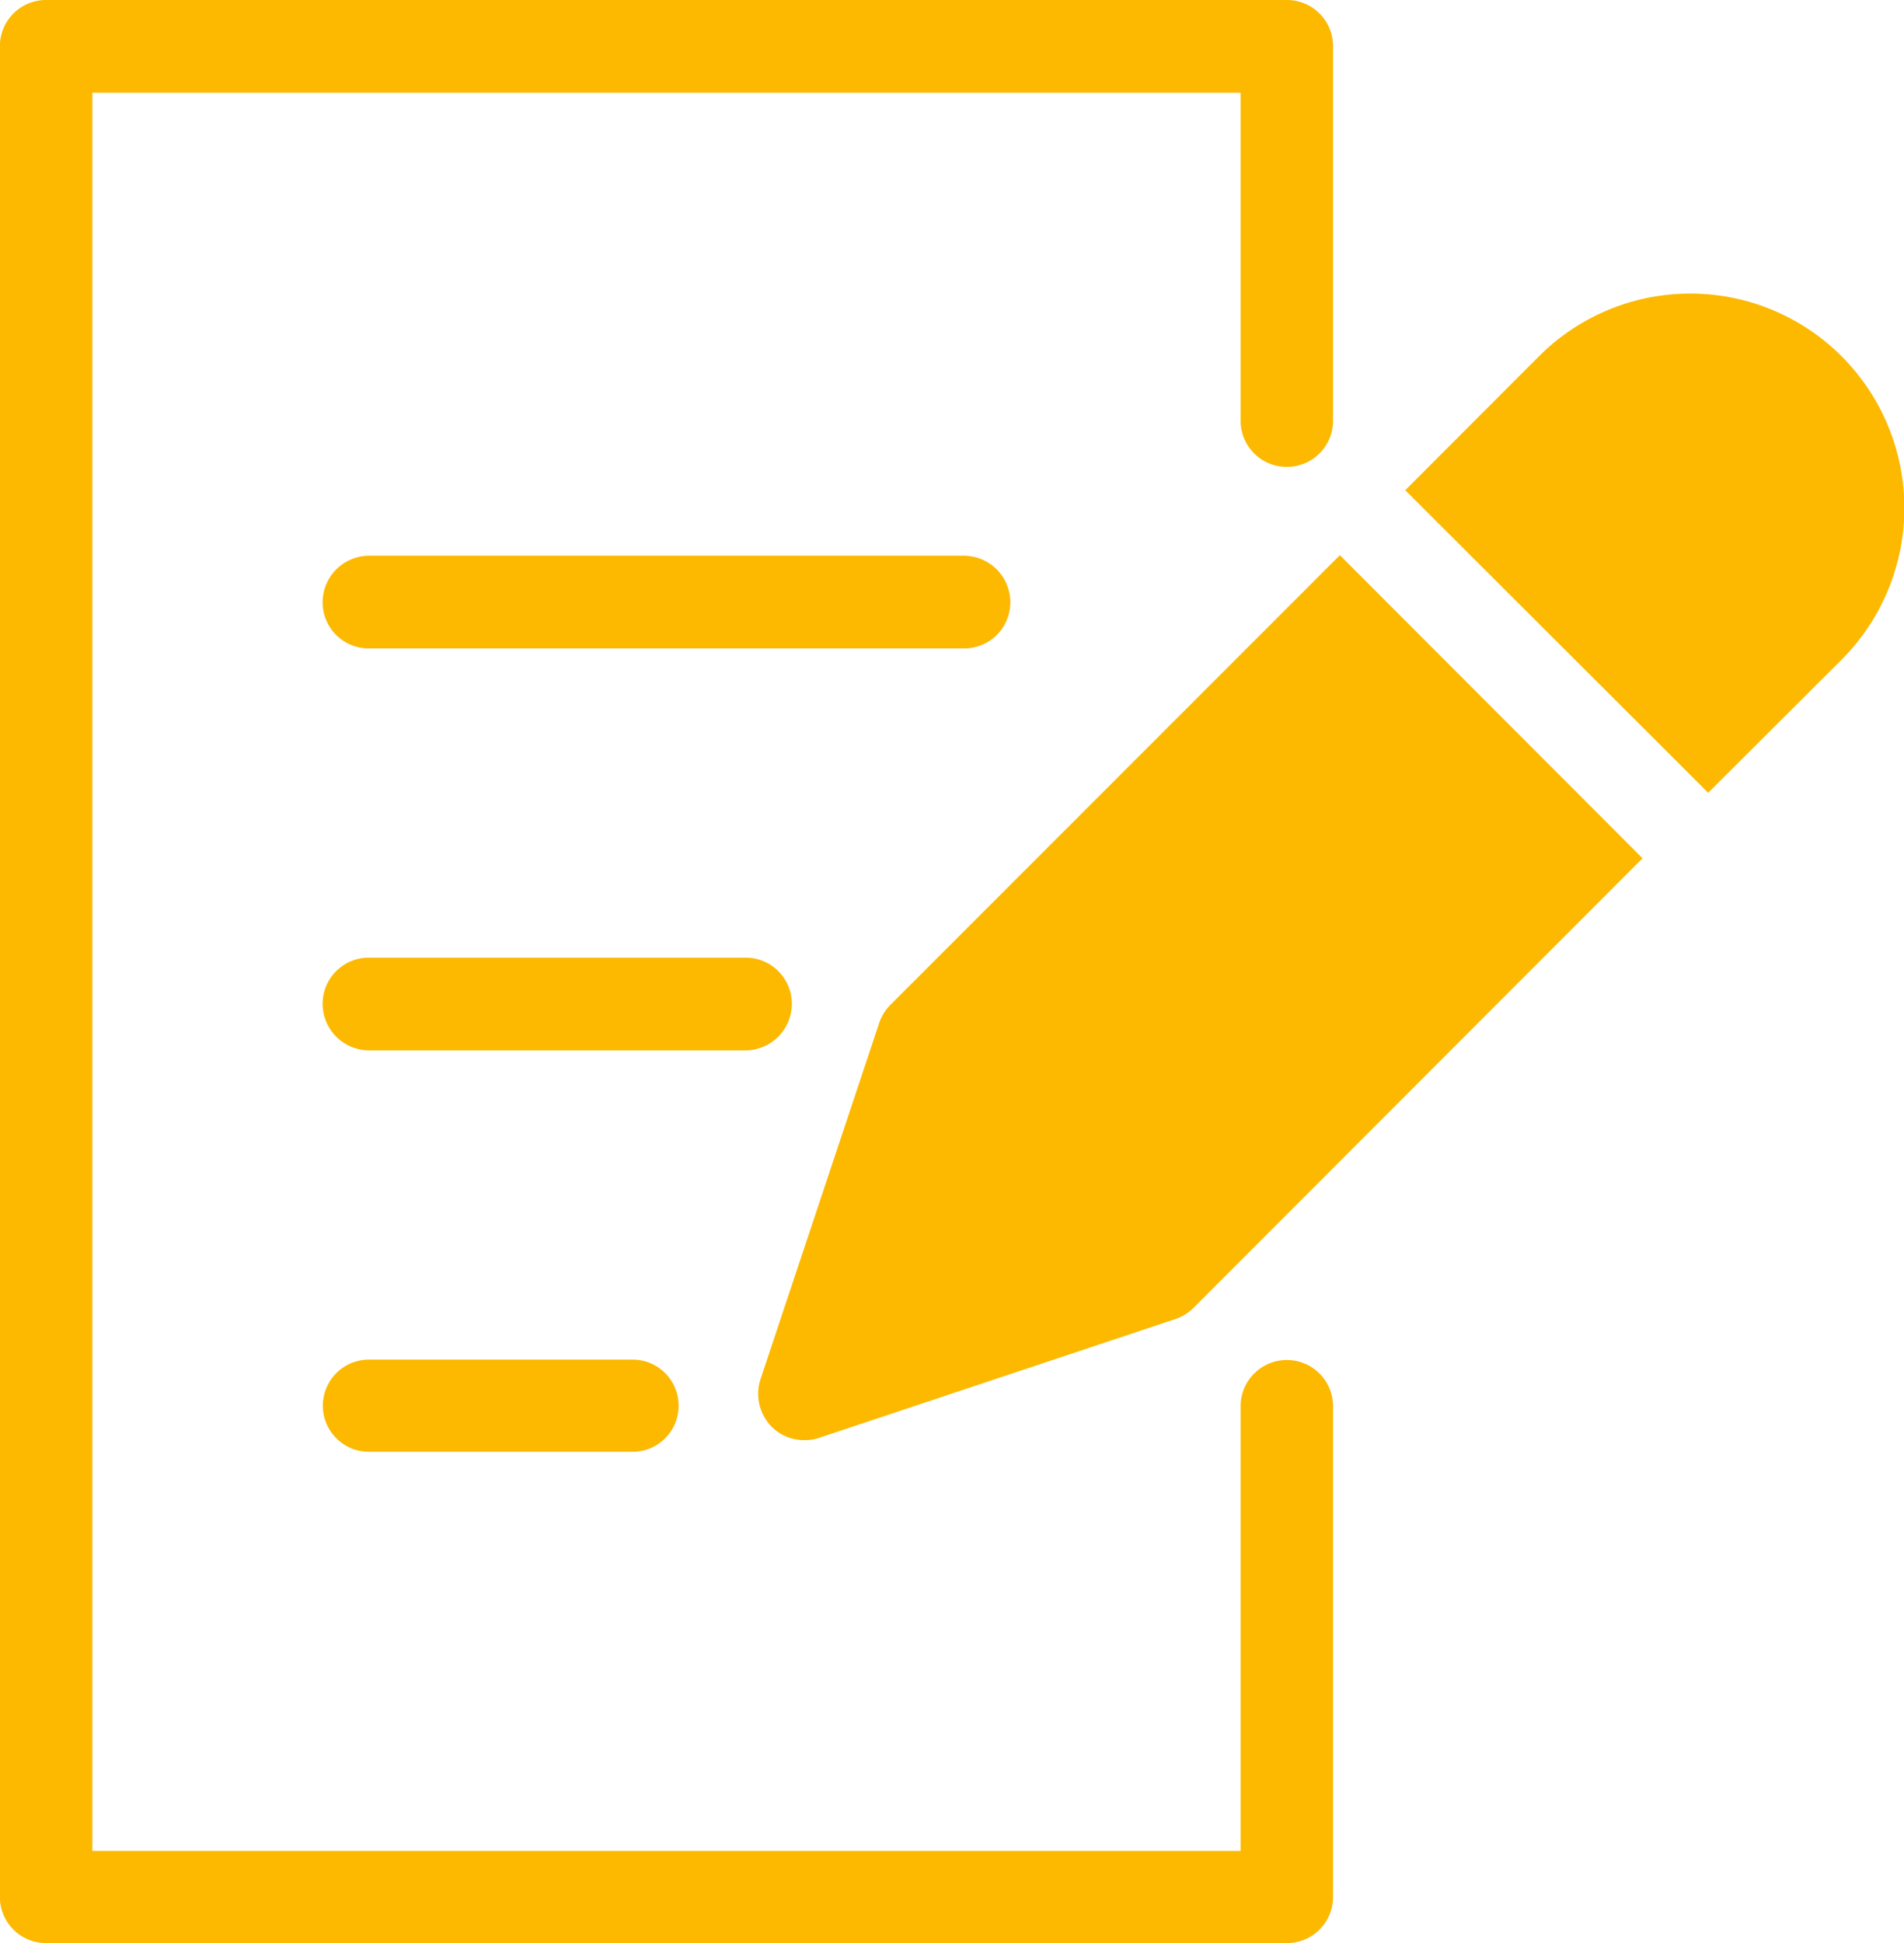 <svg xmlns="http://www.w3.org/2000/svg" width="34.312" height="35" viewBox="0 0 34.312 35">
  <defs>
    <style>
      .cls-1 {
        fill: #fcb900;
        fill-rule: evenodd;
      }
    </style>
  </defs>
  <path id="icon_search_category_write" class="cls-1" d="M434.146,1660l-8.1,8.1a0.827,0.827,0,0,0-.2.32l-2.14,6.42a0.849,0.849,0,0,0,.2.86,0.825,0.825,0,0,0,.59.24,0.793,0.793,0,0,0,.263-0.04l6.421-2.14a0.84,0.84,0,0,0,.326-0.2l8.094-8.1Zm9.044-3.58a3.856,3.856,0,0,0-5.459,0l-2.407,2.41,5.459,5.45,2.407-2.4A3.866,3.866,0,0,0,443.19,1656.42Zm-14.983,4.43a0.839,0.839,0,0,0-.833-0.84H416.648a0.84,0.84,0,0,0-.834.84,0.831,0.831,0,0,0,.834.83h10.726A0.831,0.831,0,0,0,428.207,1660.85Zm-3.937,7.23a0.831,0.831,0,0,0-.834-0.83h-6.788a0.831,0.831,0,0,0-.834.83,0.84,0.84,0,0,0,.834.84h6.788A0.839,0.839,0,0,0,424.27,1668.08Zm-7.622,6.41a0.83,0.83,0,1,0,0,1.66H421.4a0.83,0.83,0,1,0,0-1.66h-4.754Zm16.542-16.08a0.831,0.831,0,0,0,.833-0.83v-6.75a0.831,0.831,0,0,0-.833-0.83H410.831a0.831,0.831,0,0,0-.833.83v33.34a0.831,0.831,0,0,0,.833.83H433.19a0.831,0.831,0,0,0,.833-0.83v-8.84a0.833,0.833,0,0,0-1.666,0v8.01H411.665v-31.67h20.692v5.91A0.831,0.831,0,0,0,433.19,1658.41Z" transform="translate(-410 -1650)"/>
</svg>
